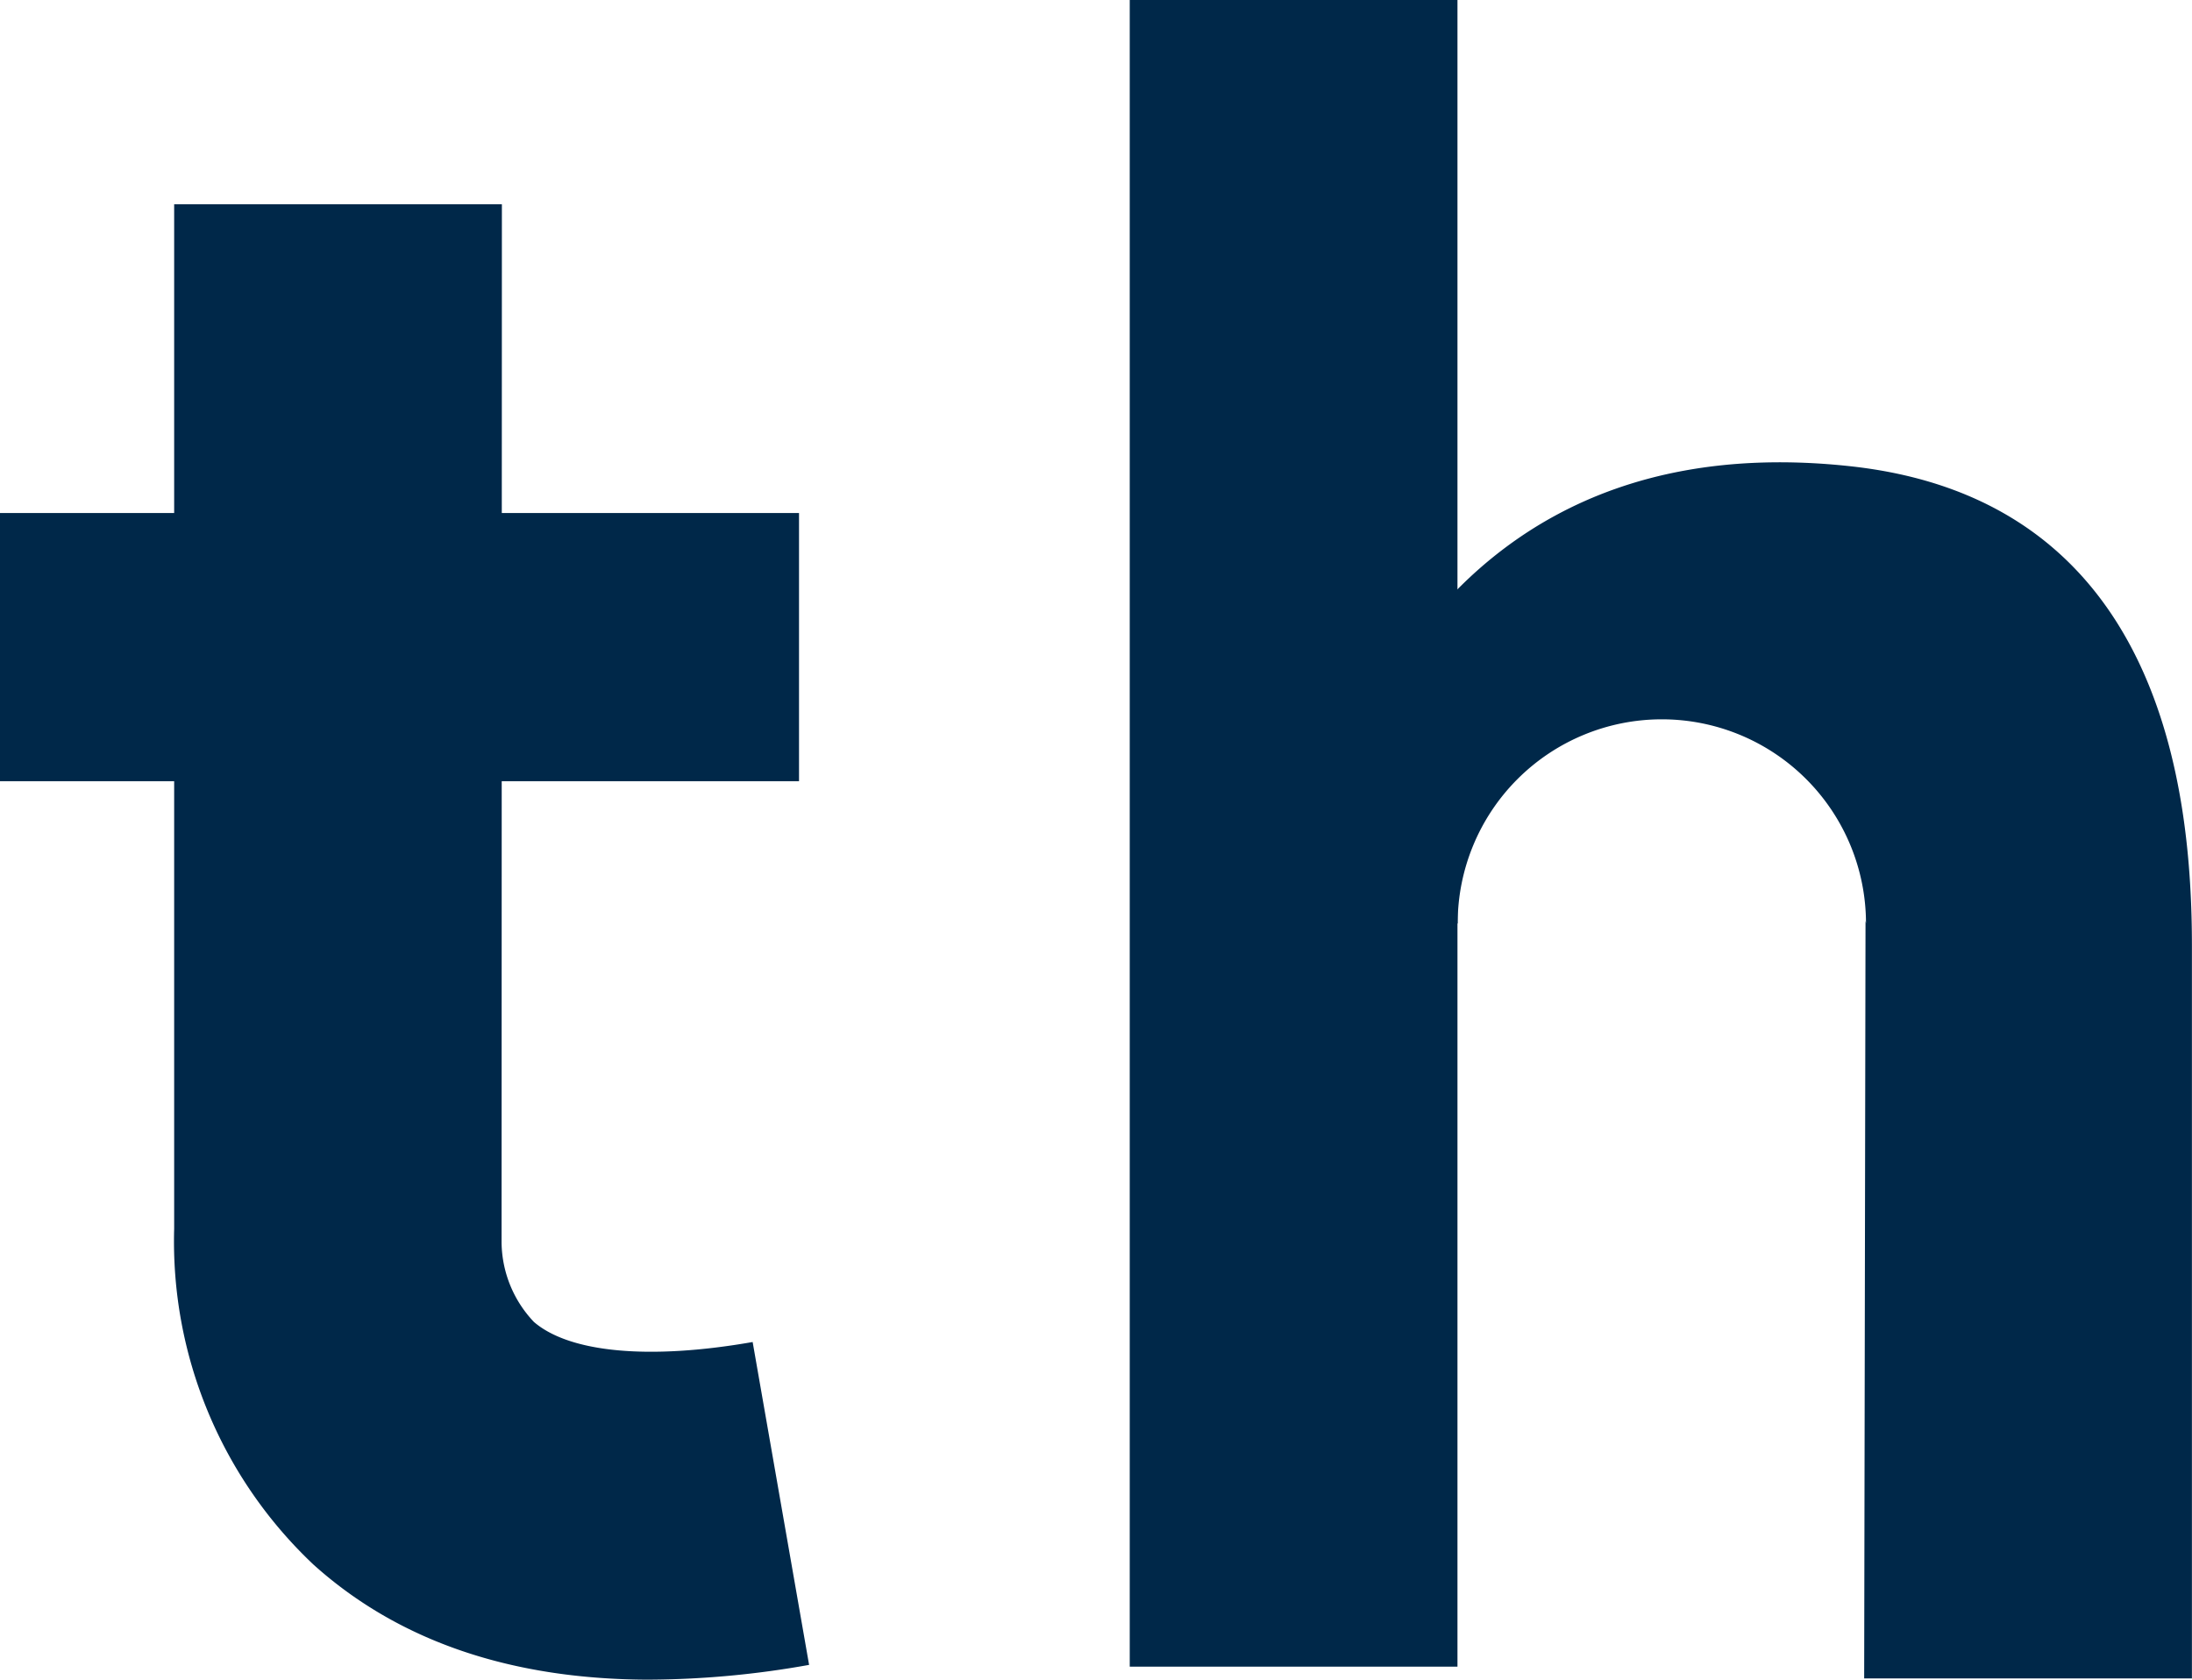 <svg xmlns="http://www.w3.org/2000/svg" width="84.188" height="64.508" viewBox="0 0 84.188 64.508"><g transform="translate(-809.421 -445.312)"><path d="M191.893,198.347c-5.332,0-9.666-1.475-12.935-4.412a17.057,17.057,0,0,1-5.358-12.9V141.683h12.587l-.012,39.891a4.5,4.5,0,0,0,1.243,3.035c1.376,1.182,4.435,1.465,8.4.77l2.168,12.4a35.49,35.49,0,0,1-6.092.567" transform="translate(642.51 311.474)" fill="#002849"/><rect width="30.688" height="10.3" transform="translate(809.421 465.015)" fill="#002849"/><rect width="12.587" height="64.009" transform="translate(852.811 445.312)" fill="#002849"/><path d="M201.5,164.4a7.841,7.841,0,1,1,15.682,0l-.018-.107-.052,29.1H229.7V165.278c0-5.95-1.137-17.141-13.131-18.44-19-2.055-21.146,17.681-21.146,17.681Z" transform="translate(663.906 316.379)" fill="#002849"/></g></svg>
